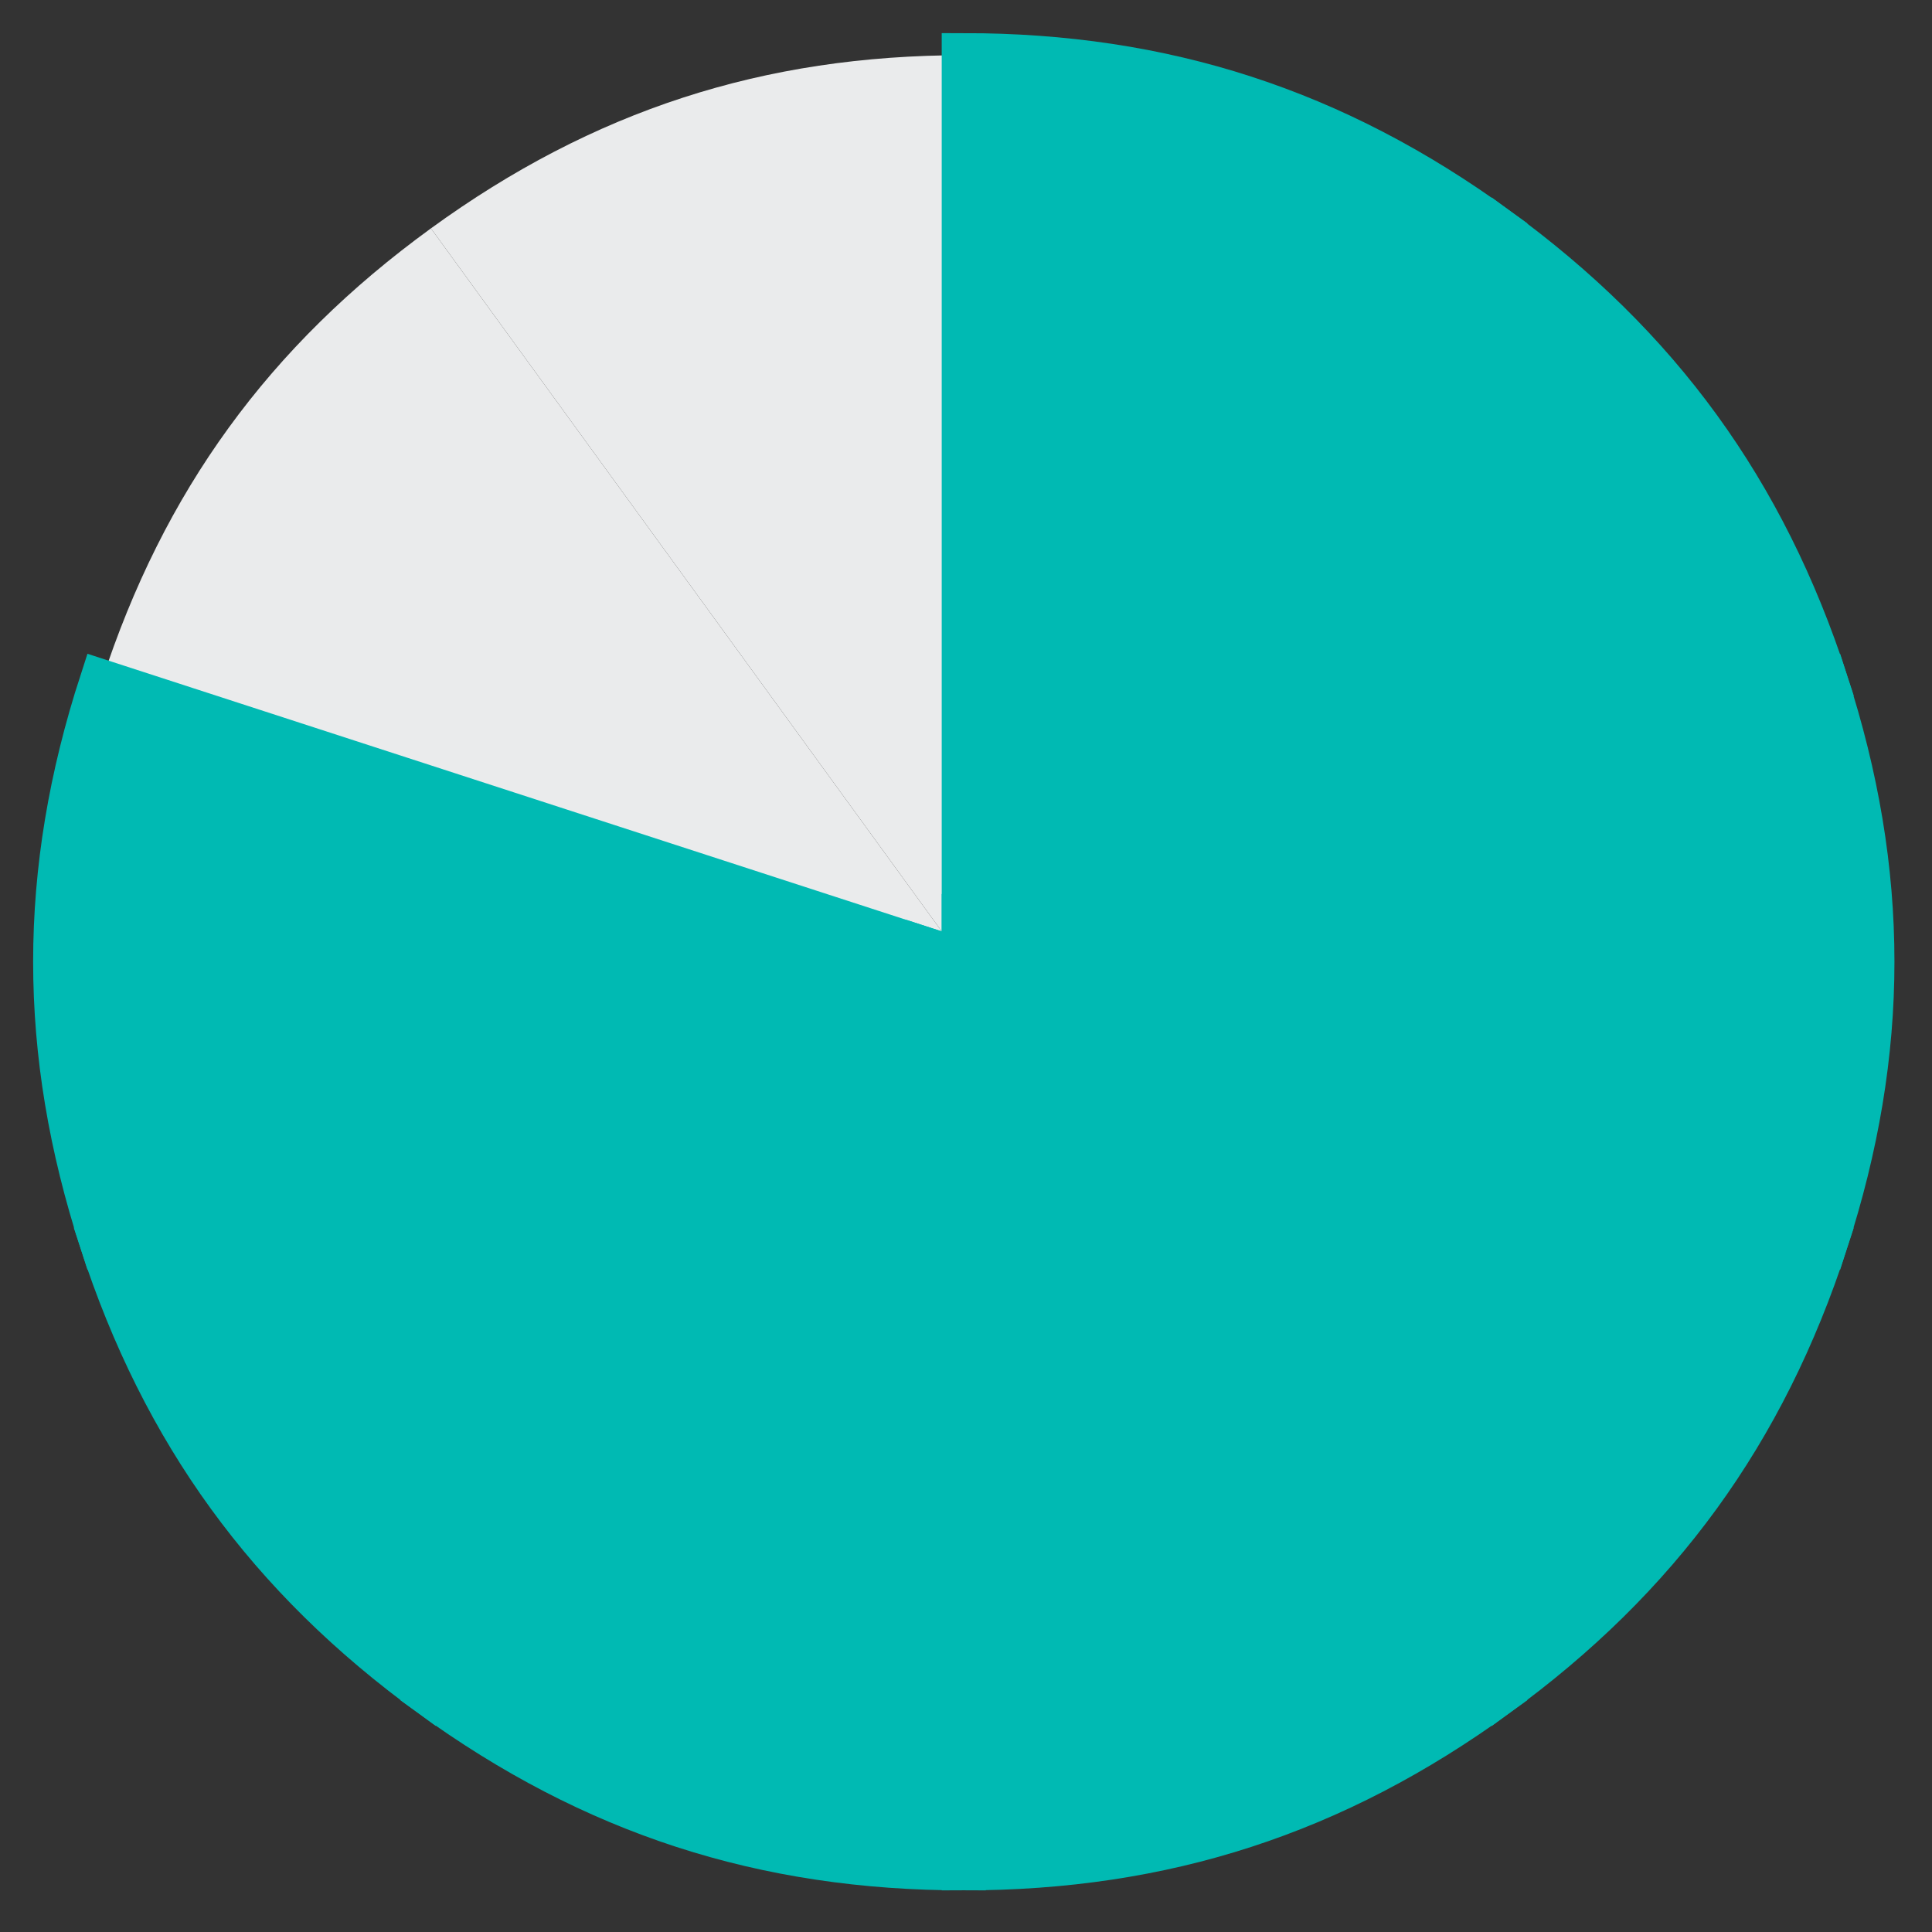 <?xml version="1.0" encoding="UTF-8"?>
<svg width="35px" height="35px" viewBox="0 0 35 35" version="1.1" xmlns="http://www.w3.org/2000/svg" xmlns:xlink="http://www.w3.org/1999/xlink">
    <rect x="0" y="0" width="35" height="35" fill="#333333" stroke="none"/>
    <!-- Generator: Sketch 56.3 (81716) - https://sketch.com -->
    <title>ico-f-8</title>
    <desc>Created with Sketch.</desc>
    <g id="State-of-Workplace-Pages" stroke="none" stroke-width="1" fill="none" fill-rule="evenodd">
        <g id="Report-page---6-Focus-and-Distractions" transform="translate(-567, -1546)">
            <g id="ico-f-8" transform="translate(568, 1547)">
                <g id="Group-25">
                    <path d="M16.46,16.423 L6.807,3.137 C9.742,1.004 12.832,-3.92857143e-05 16.46,-3.92857143e-05 L16.46,16.423 Z" id="Fill-1" fill="#EAEBEC"></path>
                    <path d="M16.46,16.423 L0.841,11.348 C1.962,7.898 3.872,5.269 6.807,3.137 L16.46,16.423 Z" id="Fill-3" fill="#EAEBEC"></path>
                    <path d="M16.46,16.423 L0.841,21.498 C-0.28,18.047 -0.28,14.798 0.841,11.348 L16.46,16.423 Z" id="Fill-5" stroke="#00BAB3" stroke-width="0.8" fill="#00BAB3"></path>
                    <path d="M16.46,16.423 L6.807,29.709 C3.872,27.577 1.962,24.948 0.841,21.498 L16.46,16.423 Z" id="Fill-8" stroke="#00BAB3" stroke-width="0.8" fill="#00BAB3"></path>
                    <path d="M16.46,16.423 L16.46,32.846 C12.832,32.846 9.742,31.842 6.807,29.709 L16.46,16.423 Z" id="Fill-10" stroke="#00BAB3" stroke-width="0.8" fill="#00BAB3"></path>
                    <path d="M16.46,16.423 L26.113,29.709 C23.178,31.842 20.088,32.846 16.46,32.846 L16.46,16.423 Z" id="Fill-13" stroke="#00BAB3" stroke-width="0.8" fill="#00BAB3"></path>
                    <path d="M16.46,16.423 L32.079,21.498 C30.958,24.948 29.048,27.577 26.113,29.709 L16.46,16.423 Z" id="Fill-16" stroke="#00BAB3" stroke-width="0.8" fill="#00BAB3"></path>
                    <path d="M16.46,16.423 L32.079,11.348 C33.2,14.798 33.2,18.047 32.079,21.498 L16.46,16.423 Z" id="Fill-18" stroke="#00BAB3" stroke-width="0.8" fill="#00BAB3"></path>
                    <path d="M16.46,16.423 L26.113,3.137 C29.048,5.269 30.958,7.898 32.079,11.348 L16.46,16.423 Z" id="Fill-21" stroke="#00BAB3" stroke-width="0.8" fill="#00BAB3"></path>
                    <path d="M16.46,16.423 L16.46,-3.92857143e-05 C20.088,-3.92857143e-05 23.178,1.004 26.113,3.137 L16.46,16.423 Z" id="Fill-23" stroke="#00BAB3" stroke-width="0.8" fill="#00BAB3"></path>
                </g>
            </g>
        </g>
    </g>
</svg>